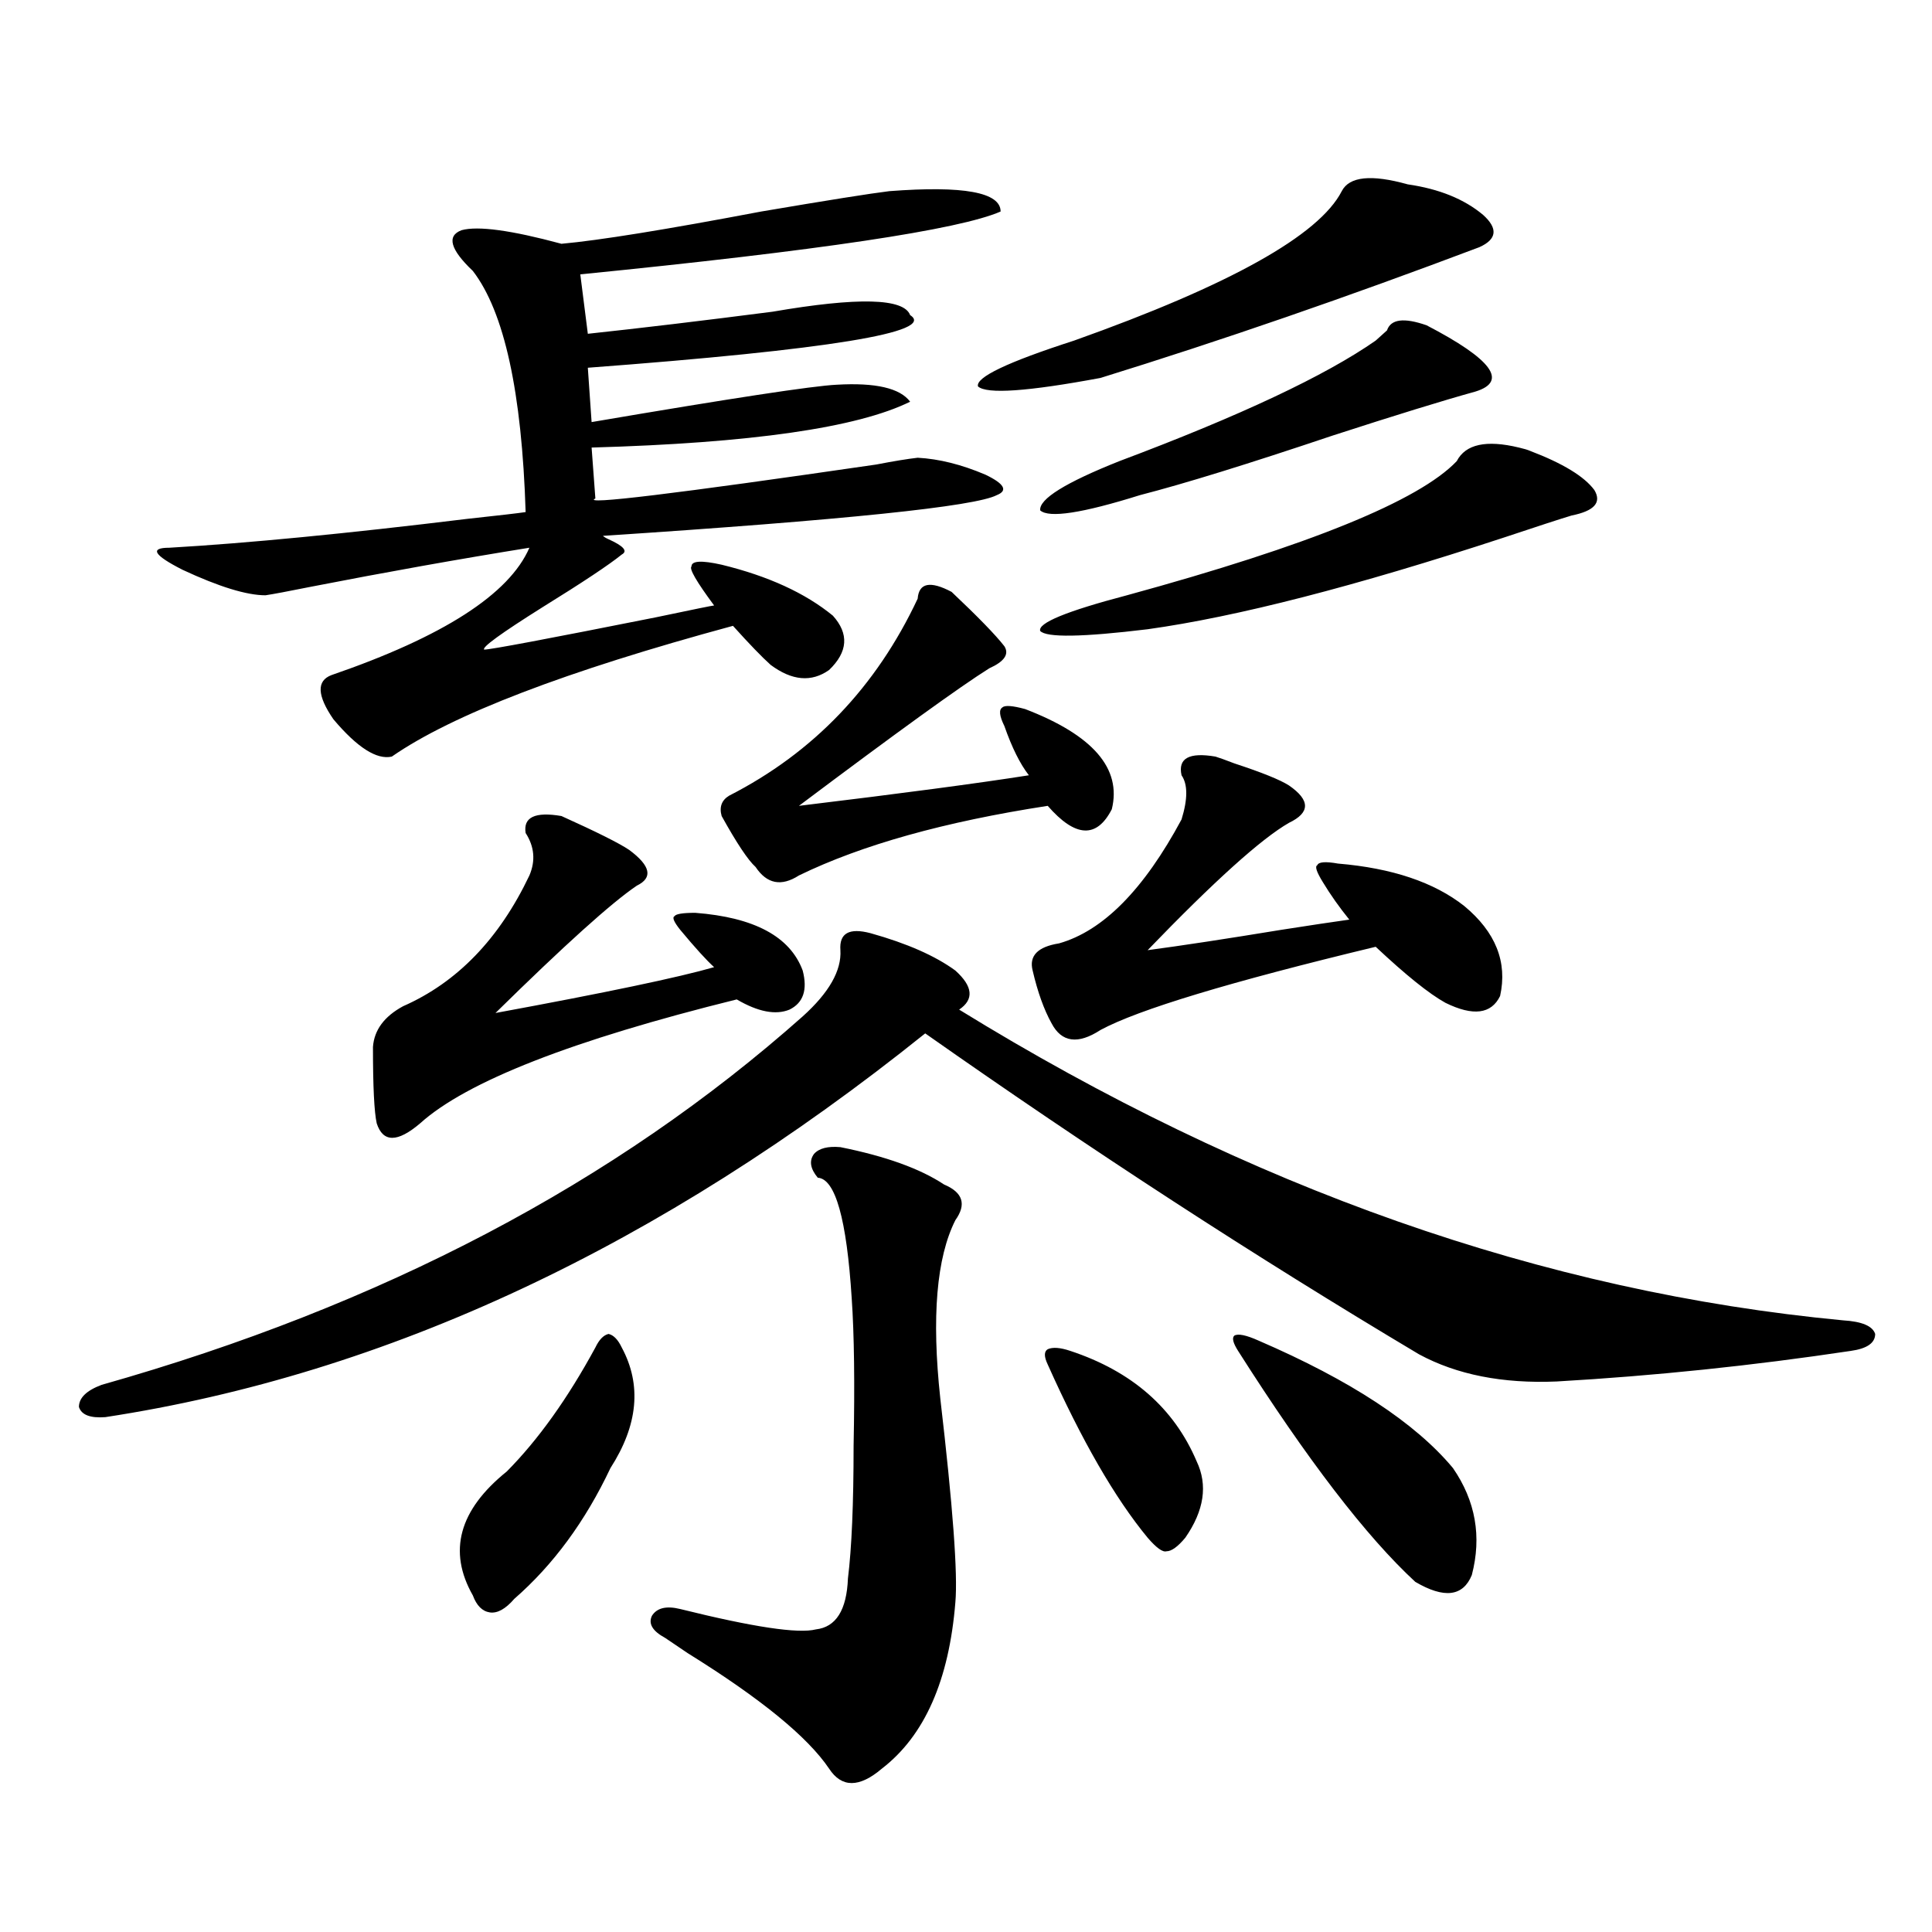 <?xml version="1.0" encoding="utf-8"?>
<!-- Generator: Adobe Illustrator 16.0.0, SVG Export Plug-In . SVG Version: 6.00 Build 0)  -->
<!DOCTYPE svg PUBLIC "-//W3C//DTD SVG 1.1//EN" "http://www.w3.org/Graphics/SVG/1.1/DTD/svg11.dtd">
<svg version="1.1" id="图层_1" xmlns="http://www.w3.org/2000/svg" xmlns:xlink="http://www.w3.org/1999/xlink" x="0px" y="0px"
	 width="1000px" height="1000px" viewBox="0 0 1000 1000" enable-background="new 0 0 1000 1000" xml:space="preserve">
<path d="M450.599,483.02c18.856,5.273,33.49,11.728,43.901,19.336c9.101,8.212,9.756,14.941,1.951,20.215
	c150.24,92.587,302.752,146.2,457.55,160.84c9.756,0.591,15.274,2.938,16.585,7.031c0,4.696-4.237,7.622-12.683,8.789
	c-50.73,7.622-101.461,12.896-152.191,15.82c-27.972,1.181-51.706-3.516-71.218-14.063
	c-84.556-50.386-169.752-105.757-255.604-166.113C341.653,645.04,200.193,711.247,54.511,733.508
	c-7.805,0.591-12.362-1.167-13.658-5.273c0-4.683,3.902-8.487,11.707-11.426c145.027-41.007,266-104.59,362.918-190.723
	c13.658-12.305,20.152-23.73,19.512-34.277C434.334,483.02,439.532,480.095,450.599,483.02z M460.354,98.938
	c38.368-2.925,57.56,0.591,57.56,10.547c-21.463,9.38-93.991,20.215-217.556,32.52l3.902,30.762
	c27.316-2.925,59.176-6.729,95.607-11.426c44.222-7.608,67.956-7.031,71.218,1.758c13.658,8.789-41.95,17.88-166.825,27.246
	l1.951,28.125c72.193-12.305,114.464-18.745,126.826-19.336c20.152-1.167,32.835,1.758,38.048,8.789
	c-27.316,13.485-82.284,21.396-164.874,23.73l1.951,26.367c-7.805,3.516,40.64-2.335,145.362-17.578
	c9.101-1.758,16.25-2.925,21.463-3.516c11.052,0.591,22.759,3.516,35.121,8.789c9.756,4.696,11.707,8.212,5.854,10.547
	c-11.066,5.864-79.022,12.896-203.897,21.094c0.641,0.591,1.616,1.181,2.927,1.758c7.805,3.516,10.076,6.152,6.829,7.91
	c-6.509,5.273-20.167,14.364-40.975,27.246c-21.463,13.485-31.554,20.806-30.243,21.973c3.247,0,32.835-5.562,88.778-16.699
	c19.512-4.093,29.588-6.152,30.243-6.152c-9.115-12.305-13.018-19.034-11.707-20.215c0-2.925,5.198-3.214,15.609-0.879
	c24.055,5.864,43.246,14.653,57.56,26.367c8.445,9.38,7.805,18.759-1.951,28.125c-9.115,6.454-19.191,5.575-30.243-2.637
	c-4.558-4.093-11.066-10.835-19.512-20.215c-86.507,23.442-145.362,46.005-176.581,67.676c-7.805,1.758-17.896-4.683-30.243-19.336
	c-8.46-12.305-8.78-19.913-0.976-22.852c57.88-19.913,92.025-41.886,102.437-65.918c-36.432,5.864-74.145,12.606-113.168,20.215
	c-11.707,2.349-19.512,3.817-23.414,4.395c-9.756,0-24.069-4.395-42.926-13.184c-14.969-7.608-17.24-11.426-6.829-11.426
	c40.319-2.335,91.705-7.319,154.143-14.941c16.25-1.758,26.341-2.925,30.243-3.516C270.115,202.95,261,161.34,244.75,140.246
	c-11.707-11.124-13.658-18.155-5.854-21.094c8.445-2.335,25.686,0,51.706,7.031c19.512-1.758,53.978-7.319,103.412-16.699
	C428.48,103.634,450.599,100.118,460.354,98.938z M290.603,422.375c18.201,8.212,29.908,14.063,35.121,17.578
	c11.052,8.212,12.348,14.364,3.902,18.457c-13.018,8.789-37.407,30.762-73.169,65.918c57.225-10.547,94.952-18.457,113.168-23.73
	c-3.902-3.516-9.756-9.956-17.561-19.336c-3.262-4.093-4.237-6.44-2.927-7.031c0.641-1.167,4.223-1.758,10.731-1.758
	c30.563,2.349,49.1,12.305,55.608,29.883c2.592,9.97,0.32,16.699-6.829,20.215c-7.164,2.938-16.265,1.181-27.316-5.273
	c-85.211,21.094-139.844,42.489-163.898,64.16c-11.707,9.97-19.191,9.97-22.438,0c-1.311-5.851-1.951-19.034-1.951-39.551
	c0.641-8.789,5.854-15.82,15.609-21.094c27.957-12.305,49.755-34.854,65.364-67.676c3.247-7.608,2.592-14.941-1.951-21.973
	C270.756,422.966,276.944,420.04,290.603,422.375z M321.821,697.473c10.396,19.336,8.445,40.142-5.854,62.402
	c-13.018,27.548-29.603,50.098-49.755,67.676c-4.558,5.273-8.78,7.608-12.683,7.031c-3.902-0.591-6.829-3.516-8.78-8.789
	c-13.018-22.852-7.164-44.233,17.561-64.16c16.25-16.397,31.539-37.793,45.853-64.16c1.951-4.093,4.223-6.44,6.829-7.031
	C317.584,691.032,319.87,693.38,321.821,697.473z M434.989,593.762c23.414,4.696,41.295,11.138,53.657,19.336
	c9.756,4.106,11.707,10.259,5.854,18.457c-9.756,19.336-12.362,50.098-7.805,92.285c6.494,55.673,9.101,90.829,7.805,105.469
	c-3.262,40.43-15.944,69.132-38.048,86.133c-11.707,9.956-20.822,9.956-27.316,0c-11.066-16.411-35.456-36.337-73.169-59.766
	c-5.213-3.516-9.115-6.152-11.707-7.91c-6.509-3.516-8.78-7.333-6.829-11.426c2.592-4.106,7.47-5.273,14.634-3.516
	c37.713,9.366,61.127,12.882,70.242,10.547c10.396-1.181,15.93-9.97,16.585-26.367c1.951-15.82,2.927-38.672,2.927-68.555
	c0.641-32.218,0.32-57.706-0.976-76.465c-2.606-41.007-8.46-61.812-17.561-62.402c-3.902-4.683-4.558-8.789-1.951-12.305
	C423.923,594.353,428.48,593.185,434.989,593.762z M492.549,306.359c13.658,12.896,22.759,22.274,27.316,28.125
	c2.592,4.106,0,7.91-7.805,11.426c-14.969,9.38-47.804,33.11-98.534,71.191c53.322-6.44,93.001-11.714,119.021-15.82
	c-4.558-5.851-8.78-14.351-12.683-25.488c-2.606-5.273-2.927-8.487-0.976-9.668c1.296-1.167,5.198-0.879,11.707,0.879
	c35.121,13.485,50.075,30.762,44.877,51.855c-7.805,15.243-18.871,14.653-33.17-1.758c-53.337,8.212-96.263,20.215-128.777,36.035
	c-9.115,5.864-16.585,4.395-22.438-4.395c-3.902-3.516-9.756-12.305-17.561-26.367c-1.311-4.683,0-8.198,3.902-10.547
	c43.566-22.261,76.096-56.25,97.559-101.953C475.629,301.677,481.482,300.509,492.549,306.359z M728.641,95.422
	c16.25,2.349,29.268,7.622,39.023,15.82c7.805,7.031,7.149,12.606-1.951,16.699c-68.291,25.79-133.655,48.34-196.093,67.676
	c-37.728,7.031-58.87,8.501-63.413,4.395c-1.311-4.683,15.274-12.593,49.755-23.73c80.639-28.702,126.826-54.492,138.533-77.344
	C698.397,91.329,709.77,90.148,728.641,95.422z M629.131,391.613c1.951,0.591,5.198,1.758,9.756,3.516
	c14.299,4.696,23.734,8.501,28.292,11.426c11.052,7.622,11.052,14.063,0,19.336c-14.313,8.212-38.703,30.185-73.169,65.918
	c17.561-2.335,40.64-5.851,69.267-10.547c14.954-2.335,26.661-4.093,35.121-5.273c-5.213-6.44-9.756-12.882-13.658-19.336
	c-3.262-5.273-4.237-8.198-2.927-8.789c0.641-1.758,4.223-2.046,10.731-0.879c27.957,2.349,49.755,9.668,65.364,21.973
	c16.25,13.485,22.438,29.004,18.536,46.582c-4.558,9.38-13.993,10.547-28.292,3.516c-8.46-4.683-20.487-14.351-36.097-29.004
	c-75.455,18.169-122.924,32.52-142.436,43.066c-11.707,7.622-20.167,6.454-25.365-3.516c-3.902-7.031-7.164-16.108-9.756-27.246
	c-1.951-7.608,2.592-12.305,13.658-14.063c22.759-6.44,43.901-27.823,63.413-64.16c3.247-10.547,3.247-18.155,0-22.852
	C609.619,392.492,615.473,389.278,629.131,391.613z M792.054,233.41c16.905,6.454,27.957,13.184,33.17,20.215
	c3.902,6.454,0,10.849-11.707,13.184c-5.854,1.758-17.561,5.575-35.121,11.426c-76.751,25.2-138.213,41.021-184.386,47.461
	c-33.825,4.106-52.361,4.395-55.608,0.879c-1.311-4.093,13.658-10.245,44.877-18.457c94.297-25.776,151.216-48.917,170.728-69.434
	c4.543-8.789,15.274-11.124,32.194-7.031C788.792,232.243,790.743,232.833,792.054,233.41z M712.056,176.281
	c1.296-1.167,3.247-2.925,5.854-5.273c1.951-5.851,8.78-6.729,20.487-2.637c33.811,17.578,42.271,29.004,25.365,34.277
	c-16.92,4.696-41.63,12.305-74.145,22.852c-43.581,14.653-76.751,24.911-99.51,30.762c-29.923,9.38-47.163,12.017-51.706,7.91
	c-0.655-5.851,13.003-14.351,40.975-25.488C641.813,215.255,686.035,194.45,712.056,176.281z M554.011,699.23
	c31.859,10.547,53.657,29.595,65.364,57.129c5.854,12.305,3.902,25.488-5.854,39.551c-3.902,4.696-7.164,7.031-9.756,7.031
	c-1.951,0.591-5.213-1.758-9.756-7.031c-16.92-20.503-34.146-50.386-51.706-89.648c-1.951-4.093-1.951-6.729,0-7.91
	C544.896,697.185,548.798,697.473,554.011,699.23z M651.569,693.957c47.469,20.517,80.974,42.489,100.485,65.918
	c11.707,17.001,14.954,35.458,9.756,55.371c-4.558,11.124-14.313,12.305-29.268,3.516c-25.365-23.429-55.943-63.281-91.705-119.531
	c-2.606-4.093-3.262-6.729-1.951-7.91C640.838,690.153,645.061,691.032,651.569,693.957z"/>
</svg>

